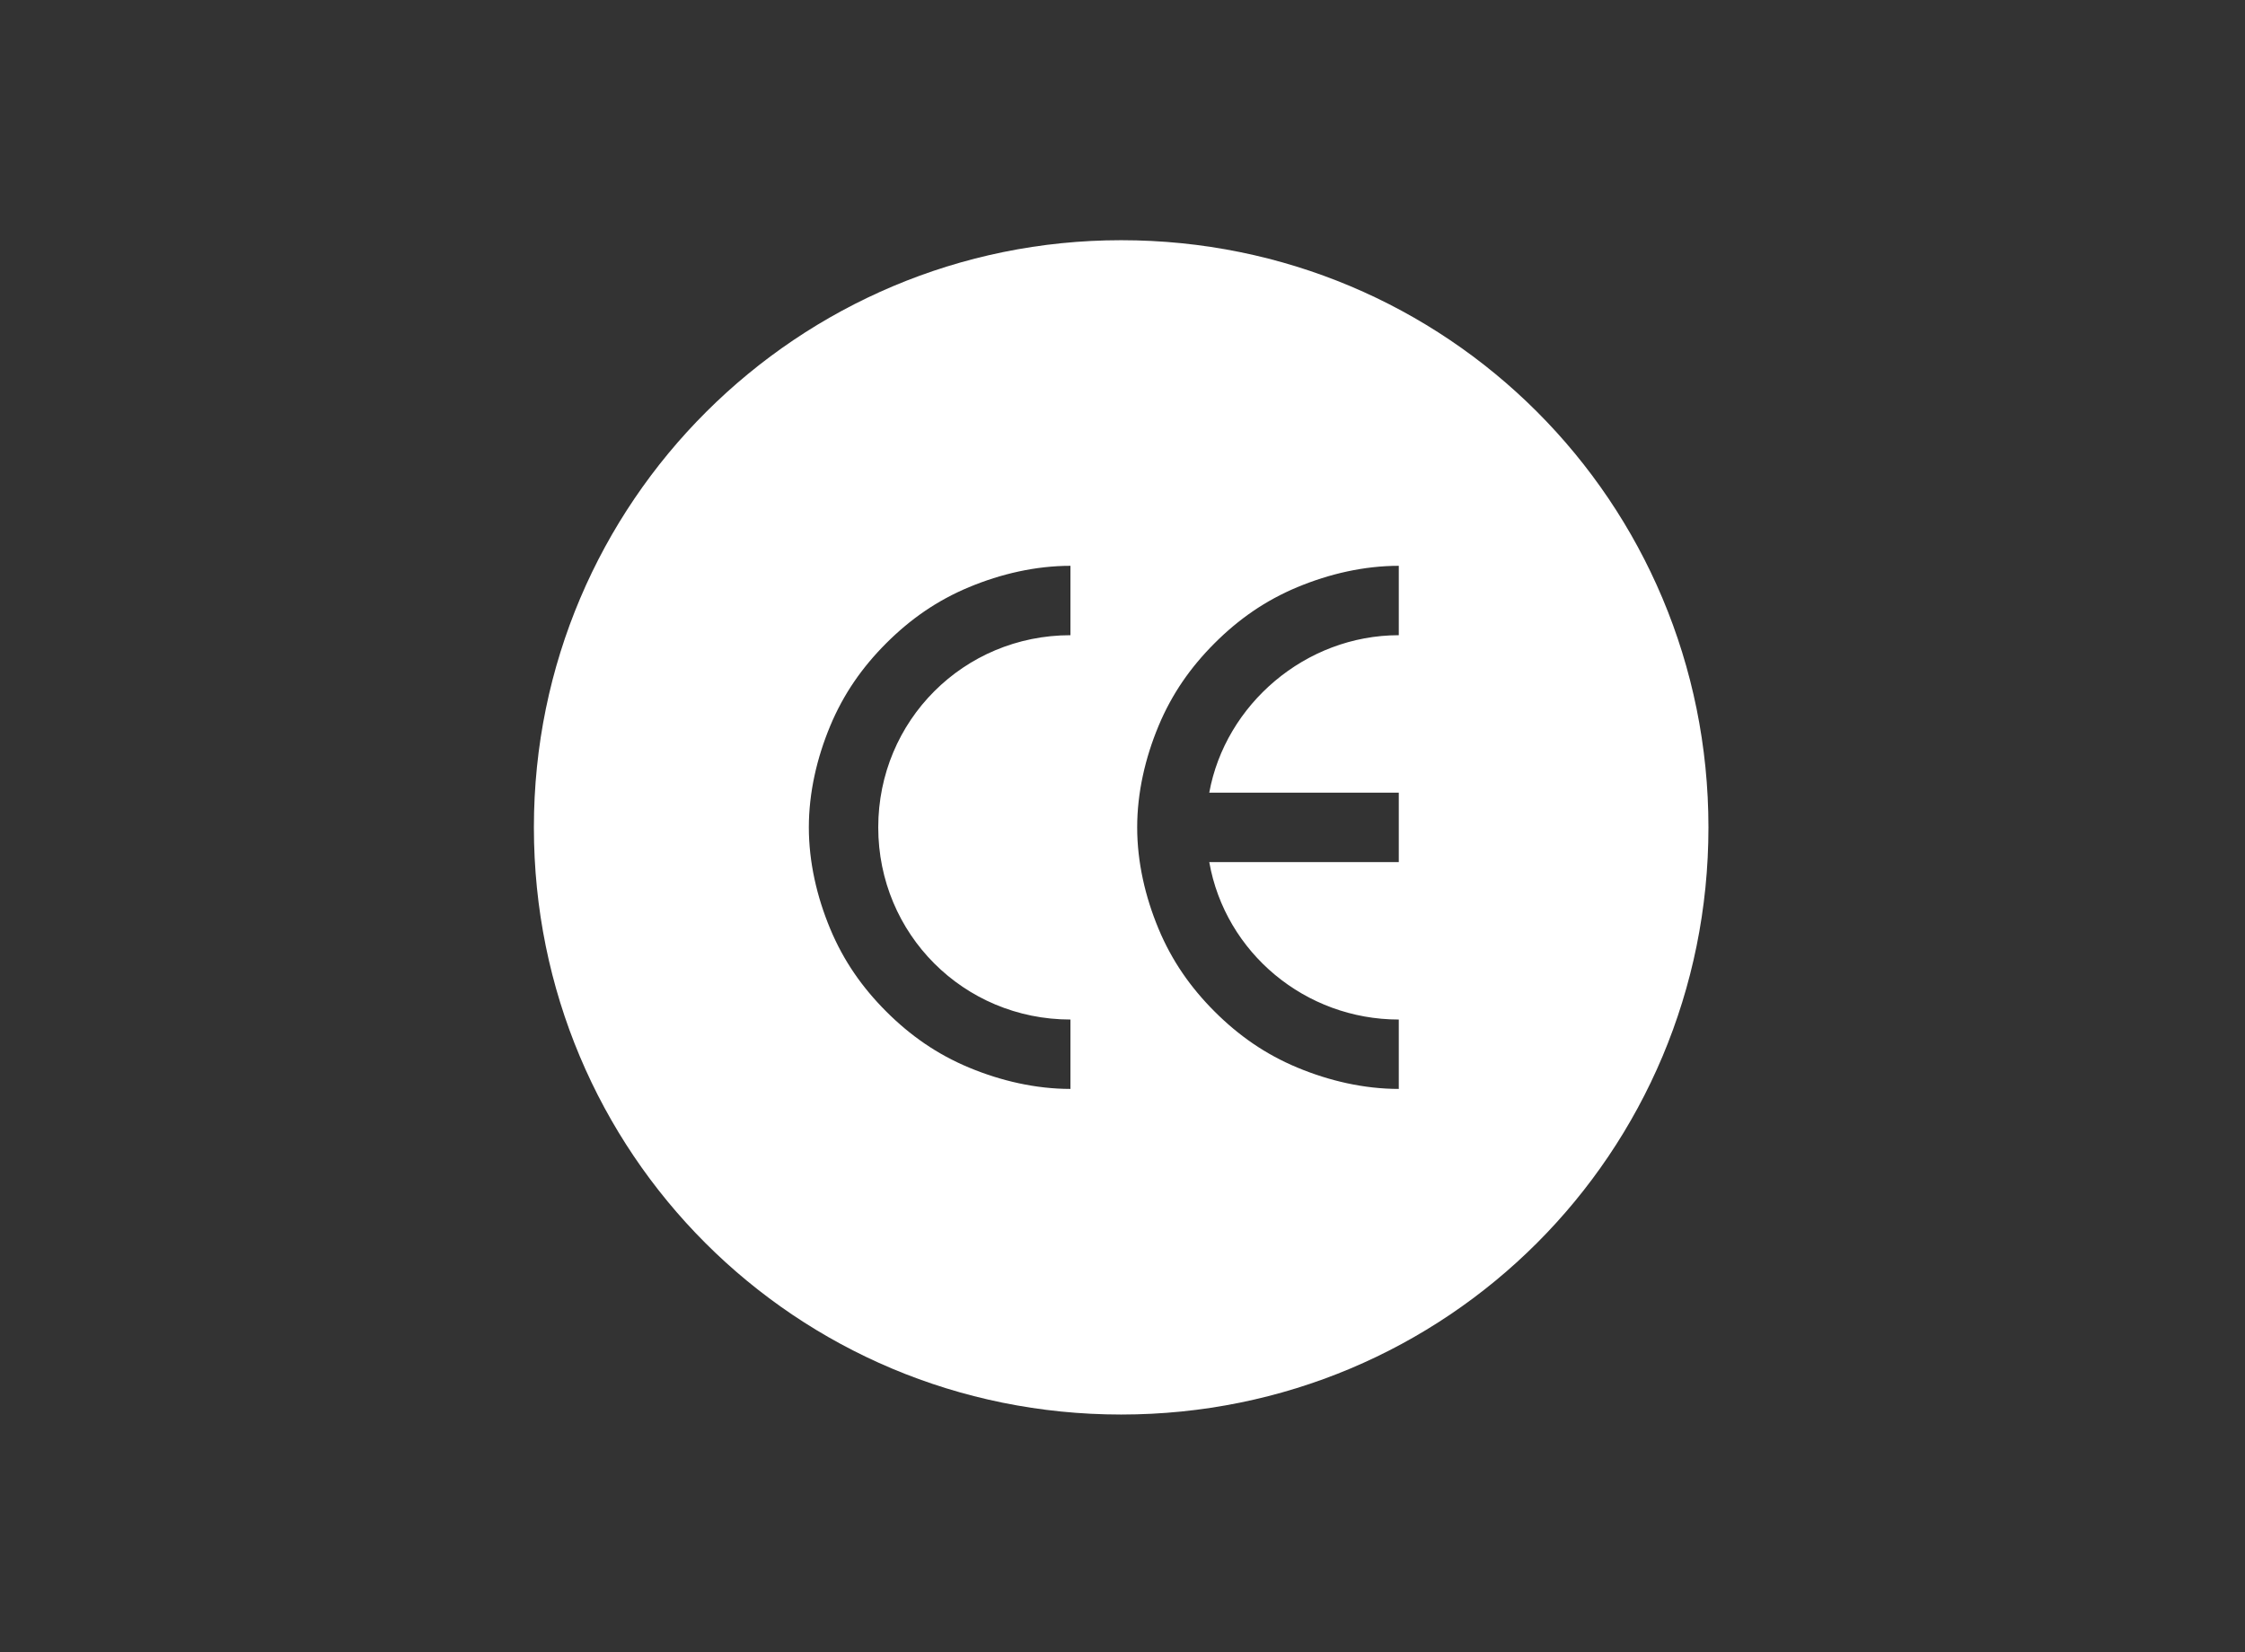 <?xml version="1.0" encoding="utf-8"?>
<!-- Generator: Adobe Illustrator 28.1.0, SVG Export Plug-In . SVG Version: 6.00 Build 0)  -->
<svg version="1.1" id="隔离模式" xmlns="http://www.w3.org/2000/svg" xmlns:xlink="http://www.w3.org/1999/xlink" x="0px"
	 y="0px" viewBox="0 0 84.1 61.9" style="enable-background:new 0 0 84.1 61.9;" xml:space="preserve">
<rect x="0" y="0" width="84.1" height="61.9" fill="#333333" stroke="none"/>
<style type="text/css">
	.st0{fill:none;}
	.st1{fill:#FFFFFF;}
</style>
<g>
	<g>
		<rect y="0" class="st0" width="84.1" height="61.9"/>
	</g>
	<path class="st1" d="M42,9c-12.1,0-22,9.8-22,22s9.8,22,22,22s22-9.8,22-22S54.2,9,42,9z M40.1,23.8c-4,0-7.2,3.2-7.2,7.2
		c0,4,3.2,7.2,7.2,7.2v2.6c-1.3,0-2.6-0.3-3.8-0.8c-1.2-0.5-2.2-1.2-3.1-2.1c-0.9-0.9-1.6-1.9-2.1-3.1c-0.5-1.2-0.8-2.5-0.8-3.8
		c0-1.3,0.3-2.6,0.8-3.8c0.5-1.2,1.2-2.2,2.1-3.1c0.9-0.9,1.9-1.6,3.1-2.1c1.2-0.5,2.5-0.8,3.8-0.8V23.8z M52.4,23.8
		c-3.5,0-6.5,2.6-7.1,5.9h7.1v2.6h-7.1c0.6,3.4,3.6,5.9,7.1,5.9v2.6c-1.3,0-2.6-0.3-3.8-0.8c-1.2-0.5-2.2-1.2-3.1-2.1
		c-0.9-0.9-1.6-1.9-2.1-3.1c-0.5-1.2-0.8-2.5-0.8-3.8c0-1.3,0.3-2.6,0.8-3.8c0.5-1.2,1.2-2.2,2.1-3.1c0.9-0.9,1.9-1.6,3.1-2.1
		c1.2-0.5,2.5-0.8,3.8-0.8V23.8z"/>
</g>
</svg>

